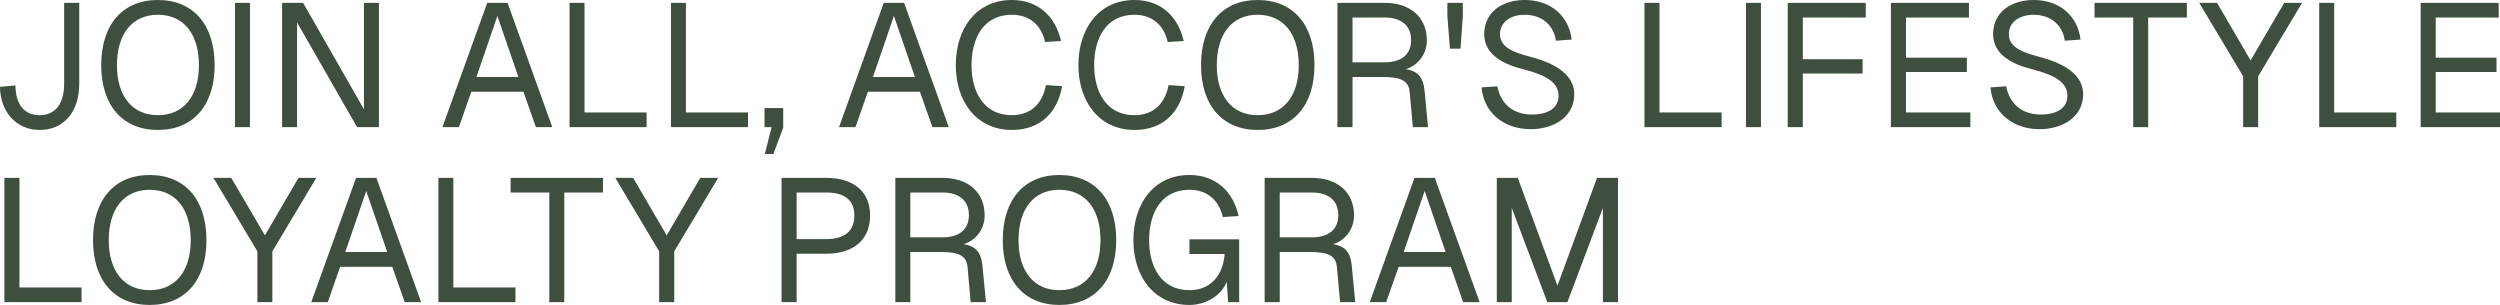 <?xml version="1.0" encoding="UTF-8"?> <svg xmlns="http://www.w3.org/2000/svg" viewBox="0 0 171.555 20.926" fill="none"><path d="M1.058 5.862C1.073 7.176 1.672 7.904 2.715 7.904C3.795 7.904 4.402 7.123 4.402 5.742V0.195H5.438V5.742C5.438 7.686 4.38 8.917 2.715 8.917C1.132 8.917 0.015 7.686 0 5.96L1.058 5.862ZM10.83 8.917C8.408 8.917 6.945 7.221 6.945 4.473C6.945 1.696 8.408 0 10.83 0C13.268 0 14.73 1.696 14.73 4.473C14.73 7.221 13.268 8.917 10.83 8.917ZM8.025 4.473C8.025 6.598 9.083 7.904 10.83 7.904C12.6 7.904 13.65 6.598 13.65 4.473C13.65 2.319 12.6 1.013 10.83 1.013C9.083 1.013 8.025 2.319 8.025 4.473ZM16.125 0.195H17.152V8.722H16.125V0.195ZM19.358 0.195H20.798L24.975 7.498V0.195H26.003V8.722H24.503L20.385 1.539V8.722H19.358V0.195ZM30.36 8.722L33.435 0.195H34.83L37.898 8.722H36.773L35.918 6.297H32.34L31.493 8.722H30.36ZM32.693 5.284H35.573L34.132 1.096L32.693 5.284ZM39.083 8.722V0.195H40.11V7.716H44.37V8.722H39.083ZM46.043 8.722V0.195H47.07V7.716H51.33V8.722H46.043ZM53.76 8.722L53.07 10.568H52.485L52.95 8.722H52.463V7.416H53.745V8.722H53.76ZM57.577 8.722L60.645 0.195H62.04L65.108 8.722H63.983L63.128 6.297H59.557L58.702 8.722H57.577ZM59.903 5.284H62.783L61.342 1.096L59.903 5.284ZM72.885 5.914C72.57 7.701 71.407 8.917 69.435 8.917C66.99 8.917 65.588 6.943 65.588 4.473C65.588 1.981 66.975 0 69.435 0C71.25 0 72.435 1.133 72.81 2.815L71.715 2.882C71.445 1.682 70.613 1.013 69.435 1.013C67.493 1.013 66.668 2.619 66.668 4.473C66.668 6.305 67.508 7.904 69.435 7.904C70.688 7.904 71.528 7.161 71.775 5.84L72.885 5.914ZM81.3 5.914C80.985 7.701 79.823 8.917 77.85 8.917C75.405 8.917 74.002 6.943 74.002 4.473C74.002 1.981 75.39 0 77.85 0C79.665 0 80.85 1.133 81.225 2.815L80.13 2.882C79.86 1.682 79.028 1.013 77.85 1.013C75.908 1.013 75.083 2.619 75.083 4.473C75.083 6.305 75.923 7.904 77.85 7.904C79.102 7.904 79.942 7.161 80.19 5.84L81.3 5.914ZM86.302 8.917C83.88 8.917 82.417 7.221 82.417 4.473C82.417 1.696 83.88 0 86.302 0C88.74 0 90.203 1.696 90.203 4.473C90.203 7.221 88.74 8.917 86.302 8.917ZM83.498 4.473C83.498 6.598 84.547 7.904 86.302 7.904C88.065 7.904 89.123 6.598 89.123 4.473C89.123 2.319 88.065 1.013 86.302 1.013C84.547 1.013 83.498 2.319 83.498 4.473ZM95.003 0.195C96.795 0.195 97.913 1.194 97.913 2.777C97.913 3.776 97.223 4.534 96.472 4.744C97.297 4.879 97.673 5.314 97.755 6.215L97.995 8.722H96.953L96.735 6.32C96.66 5.539 96.143 5.284 94.897 5.284H92.813V8.722H91.778V0.195H95.003ZM92.813 4.278H95.003C96.173 4.278 96.833 3.738 96.833 2.755C96.833 1.771 96.18 1.201 95.003 1.201H92.813V4.278ZM99.323 0.195H100.38V1.111L100.222 3.34H99.495L99.323 1.111V0.195ZM102.75 5.922C102.968 7.078 103.785 7.859 105.128 7.859C106.223 7.859 106.95 7.423 106.95 6.575C106.95 5.705 106.208 5.179 104.505 4.744C103.11 4.399 101.85 3.715 101.85 2.342C101.85 0.901 103.005 0 104.633 0C106.463 0 107.67 1.141 107.85 2.717L106.77 2.792C106.613 1.719 105.803 1.013 104.625 1.013C103.65 1.013 102.93 1.531 102.93 2.342C102.93 3.378 104.168 3.663 105.248 3.963C106.793 4.399 108.03 5.164 108.03 6.463C108.03 8.046 106.59 8.864 105.045 8.864C103.185 8.864 101.813 7.724 101.67 5.997L102.75 5.922ZM112.845 8.722V0.195H113.88V7.716H118.14V8.722H112.845ZM119.813 0.195H120.84V8.722H119.813V0.195ZM122.678 0.195H128.032V1.201H123.713V4.061H127.815V5.044H123.713V8.722H122.678V0.195ZM129.758 0.195H135.112V1.201H130.793V3.956H134.97V4.939H130.793V7.716H135.21V8.722H129.758V0.195ZM137.67 5.922C137.888 7.078 138.705 7.859 140.048 7.859C141.143 7.859 141.87 7.423 141.87 6.575C141.87 5.705 141.128 5.179 139.425 4.744C138.03 4.399 136.77 3.715 136.77 2.342C136.77 0.901 137.925 0 139.56 0C141.383 0 142.59 1.141 142.77 2.717L141.69 2.792C141.54 1.719 140.723 1.013 139.545 1.013C138.57 1.013 137.85 1.531 137.85 2.342C137.85 3.378 139.087 3.663 140.167 3.963C141.72 4.399 142.95 5.164 142.95 6.463C142.95 8.046 141.51 8.864 139.965 8.864C138.105 8.864 136.74 7.724 136.59 5.997L137.67 5.922ZM150.068 0.195V1.201H147.413V8.722H146.385V1.201H143.73V0.195H150.068ZM150.915 0.195H152.138L154.44 4.143L156.75 0.195H157.972L154.958 5.239V8.722H153.93V5.239L150.915 0.195ZM159.15 8.722V0.195H160.178V7.716H164.438V8.722H159.15ZM166.11 0.195H171.465V1.201H167.145V3.956H171.315V4.939H167.145V7.716H171.555V8.722H166.11V0.195ZM0.3 20.731V12.205H1.335V19.725H5.595V20.731H0.3ZM10.268 20.926C7.845 20.926 6.383 19.23 6.383 16.483C6.383 13.705 7.845 12.009 10.268 12.009C12.705 12.009 14.168 13.705 14.168 16.483C14.168 19.23 12.705 20.926 10.268 20.926ZM7.463 16.483C7.463 18.607 8.52 19.913 10.268 19.913C12.038 19.913 13.088 18.607 13.088 16.483C13.088 14.328 12.038 13.023 10.268 13.023C8.52 13.023 7.463 14.328 7.463 16.483ZM14.648 12.205H15.87L18.18 16.152L20.483 12.205H21.705L18.69 17.248V20.731H17.663V17.248L14.648 12.205ZM21.36 20.731L24.435 12.205H25.83L28.898 20.731H27.773L26.918 18.307H23.34L22.493 20.731H21.36ZM23.693 17.293H26.572L25.132 13.105L23.693 17.293ZM30.083 20.731V12.205H31.11V19.725H35.37V20.731H30.083ZM41.378 12.205V13.21H38.722V20.731H37.695V13.21H35.04V12.205H41.378ZM42.225 12.205H43.448L45.75 16.152L48.053 12.205H49.283L46.268 17.248V20.731H45.233V17.248L42.225 12.205ZM56.692 12.205C58.59 12.205 59.708 13.165 59.708 14.786C59.708 16.43 58.59 17.413 56.692 17.413H54.668V20.731H53.632V12.205H56.692ZM54.668 16.408H56.692C57.975 16.408 58.628 15.852 58.628 14.786C58.628 13.743 57.975 13.21 56.692 13.21H54.668V16.408ZM64.665 12.205C66.458 12.205 67.568 13.203 67.568 14.786C67.568 15.785 66.885 16.543 66.127 16.753C66.96 16.888 67.328 17.324 67.417 18.224L67.657 20.731H66.608L66.397 18.329C66.322 17.548 65.805 17.293 64.56 17.293H62.468V20.731H61.44V12.205H64.665ZM62.468 16.288H64.665C65.828 16.288 66.488 15.747 66.488 14.764C66.488 13.781 65.843 13.21 64.665 13.21H62.468V16.288ZM72.697 20.926C70.275 20.926 68.812 19.23 68.812 16.483C68.812 13.705 70.275 12.009 72.697 12.009C75.135 12.009 76.598 13.705 76.598 16.483C76.598 19.23 75.135 20.926 72.697 20.926ZM69.893 16.483C69.893 18.607 70.942 19.913 72.697 19.913C74.46 19.913 75.518 18.607 75.518 16.483C75.518 14.328 74.46 13.023 72.697 13.023C70.942 13.023 69.893 14.328 69.893 16.483ZM85.035 20.731H84.278L84.18 19.335C83.82 20.273 82.763 20.926 81.623 20.926C79.178 20.926 77.775 18.952 77.775 16.483C77.775 13.991 79.163 12.009 81.623 12.009C83.438 12.009 84.623 13.143 84.997 14.824L83.917 14.892C83.633 13.743 82.86 13.023 81.623 13.023C79.68 13.023 78.855 14.629 78.855 16.483C78.855 18.314 79.695 19.913 81.623 19.913C83.115 19.913 83.94 18.832 84.038 17.429H81.623V16.423H85.035V20.731ZM90.015 12.205C91.8 12.205 92.917 13.203 92.917 14.786C92.917 15.785 92.235 16.543 91.478 16.753C92.303 16.888 92.677 17.324 92.76 18.224L93 20.731H91.958L91.74 18.329C91.673 17.548 91.155 17.293 89.902 17.293H87.818V20.731H86.782V12.205H90.015ZM87.818 16.288H90.015C91.177 16.288 91.837 15.747 91.837 14.764C91.837 13.781 91.192 13.21 90.015 13.21H87.818V16.288ZM93.997 20.731L97.065 12.205H98.46L101.535 20.731H100.402L99.555 18.307H95.977L95.122 20.731H93.997ZM96.323 17.293H99.203L97.763 13.105L96.323 17.293ZM102.713 12.205H104.152L106.875 19.605L109.59 12.205H111.03V20.731H109.995V14.269L107.558 20.731H106.178L103.74 14.269V20.731H102.713V12.205Z" fill="#3E4E3F"></path></svg> 
